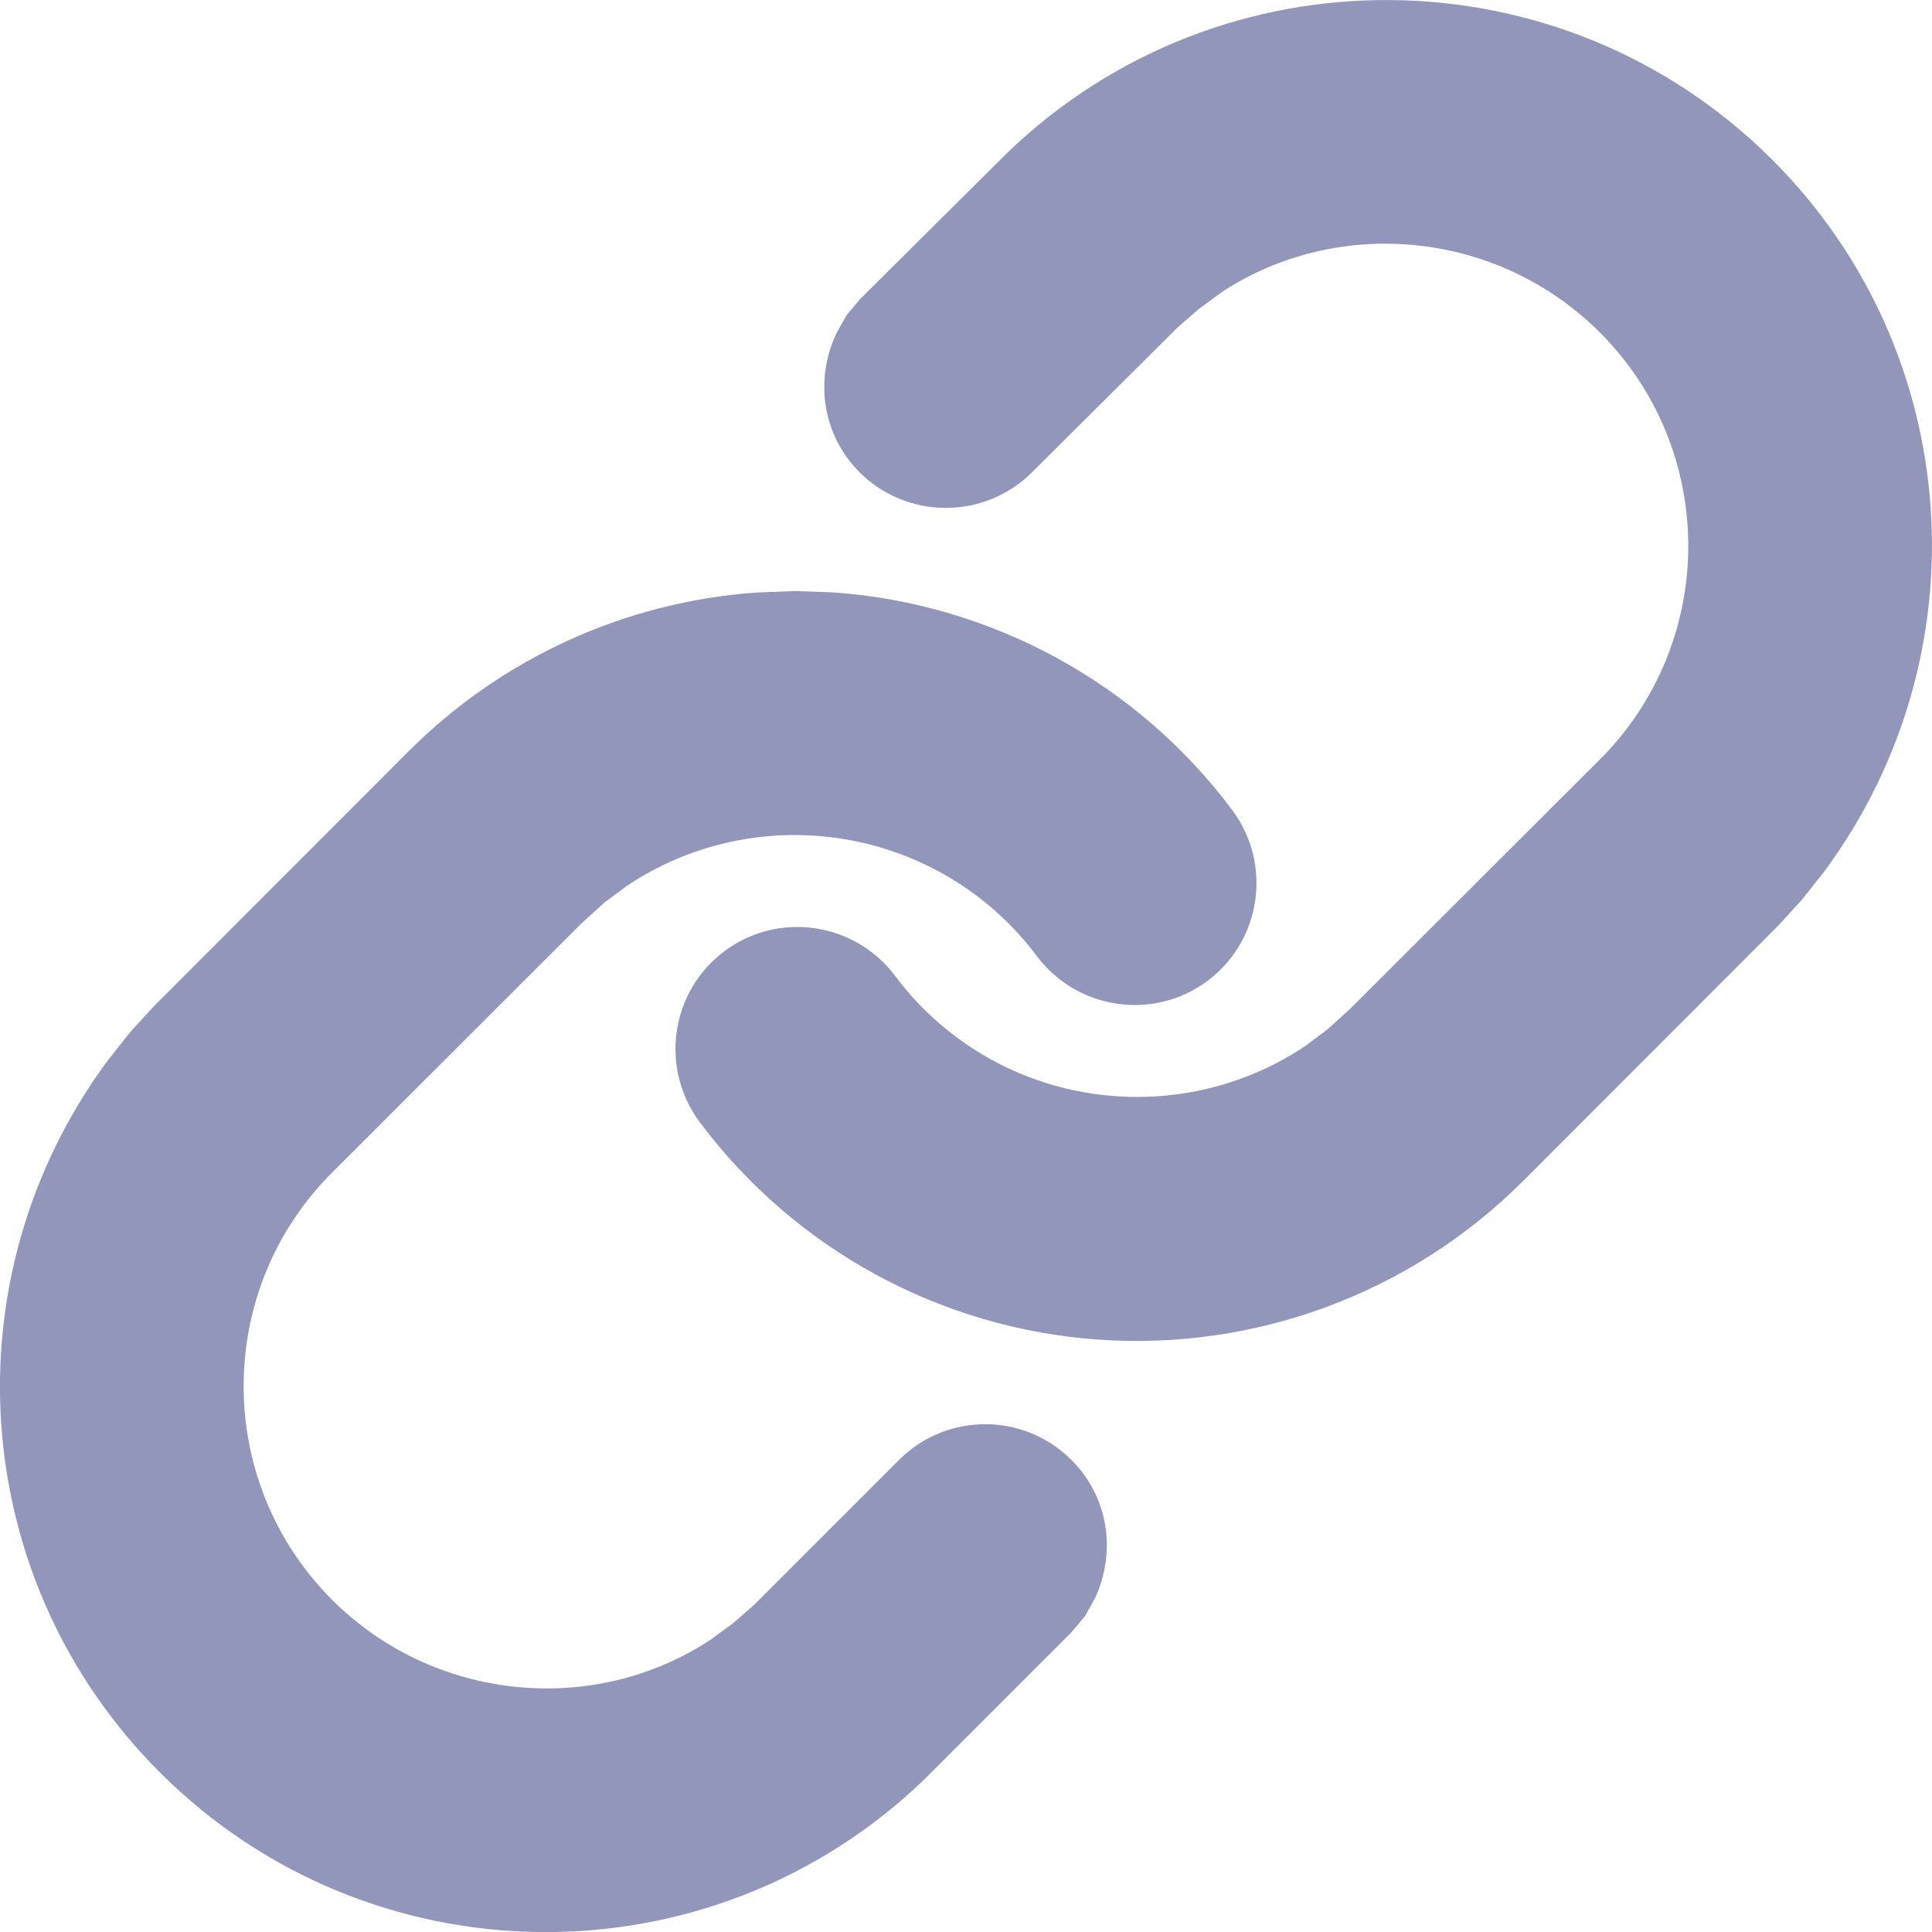 <?xml version="1.0" encoding="utf-8"?>
<svg xmlns="http://www.w3.org/2000/svg" fill="none" height="100%" overflow="visible" preserveAspectRatio="none" style="display: block;" viewBox="0 0 11 11" width="100%">
<path d="M4.748 3.373C5.647 3.438 6.475 3.889 7.015 4.611C7.245 4.918 7.183 5.354 6.876 5.584C6.569 5.814 6.133 5.75 5.903 5.443C5.604 5.044 5.147 4.795 4.649 4.759C4.263 4.731 3.881 4.834 3.569 5.044L3.44 5.14L3.31 5.258L1.87 6.697C1.218 7.372 1.228 8.444 1.89 9.108C2.473 9.69 3.381 9.773 4.044 9.337L4.174 9.242L4.293 9.138L5.119 8.312C5.39 8.041 5.829 8.041 6.1 8.312C6.309 8.52 6.36 8.832 6.233 9.103L6.177 9.202L6.1 9.294L5.266 10.128C4.047 11.306 2.108 11.289 0.909 10.09C-0.188 8.993 -0.3 7.269 0.615 6.036L0.74 5.878L0.88 5.725L2.328 4.276C2.858 3.746 3.559 3.428 4.301 3.374L4.524 3.365L4.748 3.373ZM5.733 0.872C6.953 -0.305 8.892 -0.288 10.091 0.91C11.188 2.007 11.299 3.732 10.385 4.964L10.26 5.122L10.12 5.275L8.672 6.724C8.034 7.362 7.15 7.691 6.251 7.627C5.351 7.563 4.524 7.111 3.984 6.389C3.755 6.082 3.817 5.646 4.124 5.416C4.431 5.186 4.867 5.25 5.097 5.557C5.395 5.956 5.853 6.206 6.35 6.241C6.736 6.269 7.118 6.166 7.431 5.956L7.559 5.86L7.689 5.742L9.13 4.303C9.781 3.628 9.772 2.556 9.109 1.893C8.526 1.31 7.618 1.228 6.955 1.664L6.826 1.759L6.705 1.864L5.875 2.69C5.603 2.96 5.163 2.959 4.892 2.687C4.685 2.478 4.635 2.166 4.763 1.896L4.819 1.796L4.895 1.705L5.733 0.872Z" fill="#9196BA" id="link"/>
</svg>